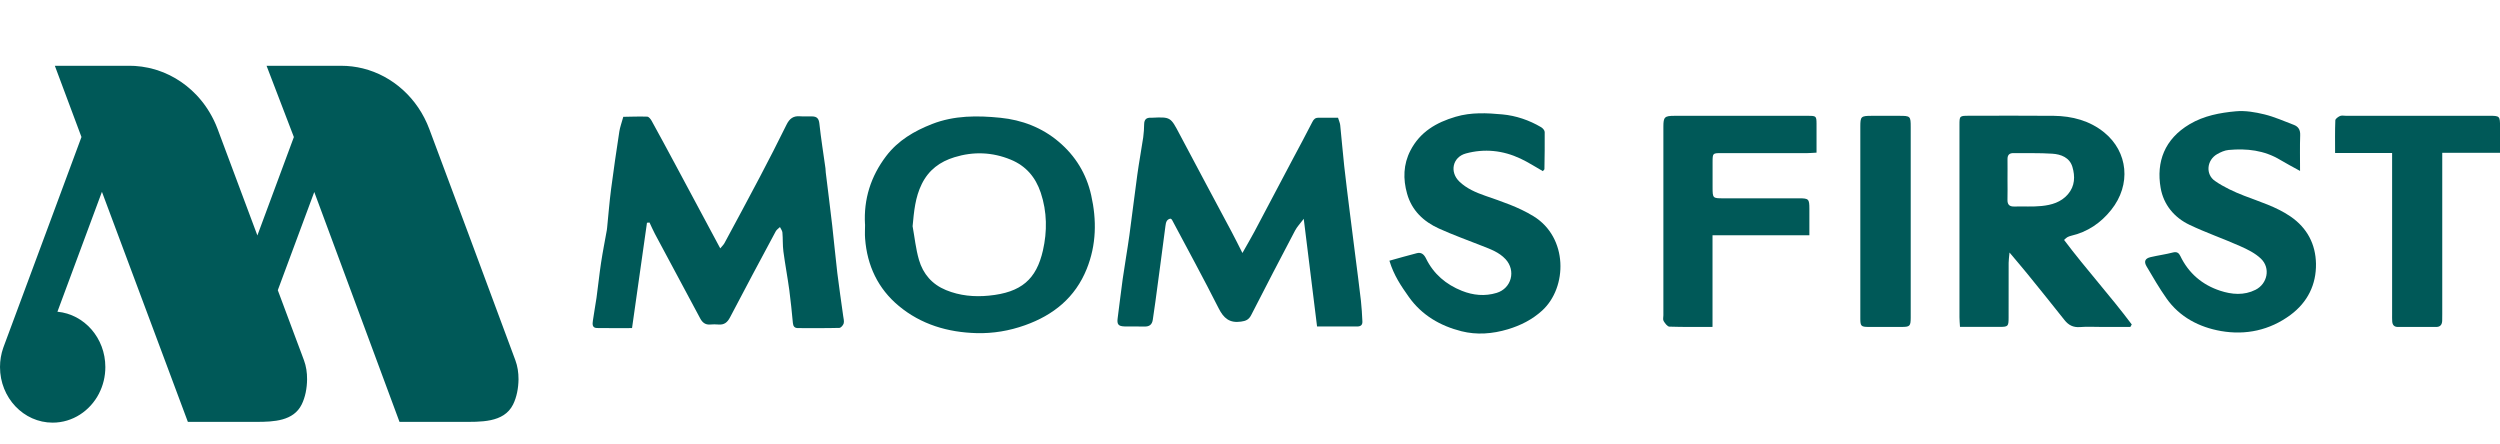 <svg width="270" height="48" viewBox="0 0 270 48" fill="none" xmlns="http://www.w3.org/2000/svg">
<g clip-path="url(#clip0_657_1859)">
<path d="M67.312 12.616C68.142 12.605 69.025 12.566 69.905 12.598C70.073 12.605 70.277 12.867 70.381 13.056C71.25 14.63 72.101 16.214 72.952 17.799C74.551 20.778 76.146 23.76 77.787 26.825C77.973 26.597 78.149 26.436 78.252 26.239C79.529 23.871 80.806 21.507 82.058 19.125C83.045 17.248 84.014 15.359 84.951 13.453C85.266 12.816 85.677 12.498 86.396 12.559C86.839 12.595 87.29 12.559 87.737 12.573C88.227 12.588 88.434 12.809 88.492 13.346C88.667 14.962 88.928 16.572 89.15 18.181C89.171 18.328 89.164 18.478 89.182 18.625C89.415 20.535 89.658 22.441 89.879 24.351C90.076 26.06 90.226 27.773 90.43 29.483C90.62 31.038 90.856 32.591 91.067 34.143C91.103 34.407 91.185 34.694 91.117 34.933C91.06 35.13 90.817 35.409 90.648 35.413C89.161 35.452 87.669 35.434 86.181 35.434C85.809 35.434 85.666 35.241 85.631 34.883C85.516 33.703 85.405 32.523 85.248 31.35C85.058 29.951 84.794 28.564 84.608 27.162C84.518 26.486 84.561 25.792 84.501 25.112C84.483 24.909 84.329 24.719 84.236 24.522C84.082 24.672 83.882 24.798 83.785 24.976C82.126 28.07 80.466 31.164 78.843 34.275C78.556 34.822 78.213 35.101 77.594 35.048C77.297 35.023 76.997 35.023 76.7 35.048C76.178 35.094 75.856 34.826 75.631 34.407C73.996 31.364 72.366 28.317 70.738 25.27C70.524 24.866 70.341 24.444 70.148 24.032C70.055 24.039 69.966 24.05 69.873 24.057C69.34 27.816 68.807 31.575 68.26 35.434C66.951 35.434 65.71 35.448 64.469 35.427C63.925 35.416 63.986 34.969 64.032 34.629C64.14 33.807 64.308 32.991 64.422 32.169C64.597 30.913 64.723 29.647 64.912 28.395C65.091 27.208 65.327 26.032 65.538 24.848C65.552 24.762 65.563 24.672 65.57 24.583C65.71 23.199 65.817 21.815 65.996 20.434C66.264 18.349 66.575 16.271 66.89 14.193C66.962 13.732 67.13 13.289 67.316 12.613L67.312 12.616Z" fill="#005958"/>
<path d="M144.509 12.72C144.609 13.056 144.717 13.278 144.742 13.507C144.896 14.98 145.014 16.457 145.175 17.931C145.357 19.579 145.568 21.228 145.772 22.873C145.969 24.461 146.176 26.049 146.376 27.637C146.58 29.254 146.795 30.87 146.981 32.49C147.066 33.227 147.099 33.971 147.138 34.712C147.159 35.076 146.973 35.259 146.598 35.259C145.171 35.259 143.744 35.259 142.242 35.259C141.766 31.414 141.298 27.637 140.804 23.632C140.411 24.154 140.085 24.49 139.874 24.887C138.276 27.927 136.688 30.971 135.128 34.028C134.874 34.526 134.552 34.665 134.023 34.736C132.789 34.912 132.153 34.365 131.616 33.299C129.989 30.08 128.262 26.911 126.566 23.721C126.541 23.675 126.473 23.657 126.405 23.61C125.987 23.703 125.919 24.014 125.869 24.401C125.518 27.129 125.146 29.858 124.782 32.584C124.696 33.231 124.596 33.875 124.503 34.522C124.428 35.055 124.134 35.287 123.587 35.266C122.872 35.241 122.157 35.277 121.441 35.255C120.762 35.234 120.619 35.008 120.708 34.354C120.901 32.948 121.051 31.532 121.252 30.127C121.477 28.542 121.76 26.965 121.978 25.381C122.278 23.21 122.528 21.028 122.832 18.857C123.018 17.509 123.269 16.171 123.469 14.823C123.537 14.354 123.558 13.875 123.569 13.399C123.58 12.909 123.809 12.691 124.292 12.716C124.32 12.716 124.352 12.716 124.381 12.716C126.441 12.62 126.416 12.634 127.403 14.505C129.263 18.035 131.158 21.547 133.032 25.069C133.394 25.745 133.73 26.436 134.181 27.323C134.667 26.461 135.089 25.745 135.479 25.016C136.866 22.409 138.24 19.791 139.62 17.18C140.325 15.846 141.051 14.522 141.73 13.178C141.888 12.863 142.056 12.713 142.396 12.716C143.079 12.723 143.758 12.716 144.509 12.716V12.72Z" fill="#005958"/>
<path d="M230.072 35.309H226.965C226.188 35.309 225.412 35.262 224.643 35.323C223.91 35.38 223.402 35.119 222.959 34.558C221.636 32.88 220.287 31.217 218.943 29.558C218.367 28.85 217.769 28.16 217.029 27.273C216.983 27.78 216.933 28.081 216.933 28.381C216.925 30.348 216.933 32.312 216.929 34.279C216.929 35.255 216.883 35.302 215.935 35.305C214.544 35.312 213.152 35.305 211.679 35.305C211.654 34.89 211.622 34.576 211.622 34.257C211.622 27.348 211.622 20.434 211.622 13.525C211.622 12.505 211.625 12.502 212.684 12.502C215.724 12.502 218.76 12.477 221.8 12.509C223.799 12.534 225.698 13.031 227.269 14.315C229.815 16.396 230.201 19.923 228.009 22.67C226.889 24.075 225.455 25.055 223.671 25.466C223.528 25.499 223.385 25.556 223.256 25.627C223.159 25.681 223.081 25.774 222.92 25.913C225.273 29.043 227.898 31.929 230.23 35.041C230.18 35.126 230.13 35.212 230.083 35.302L230.072 35.309ZM216.811 19.419C216.811 20.134 216.829 20.849 216.807 21.561C216.793 22.094 217.011 22.319 217.548 22.305C218.528 22.276 219.518 22.348 220.491 22.248C221.561 22.14 222.591 21.851 223.342 20.974C224.1 20.087 224.121 19.047 223.821 18.027C223.52 17.015 222.594 16.661 221.654 16.6C220.259 16.507 218.857 16.554 217.458 16.536C217.011 16.529 216.807 16.736 216.811 17.187C216.822 17.931 216.811 18.675 216.811 19.419Z" fill="#005958"/>
<path d="M93.42 24.236C93.266 21.5 94.046 19.043 95.705 16.858C96.989 15.17 98.731 14.15 100.669 13.392C103.069 12.455 105.58 12.47 108.048 12.72C110.354 12.952 112.536 13.771 114.36 15.324C116.159 16.854 117.328 18.768 117.847 21.075C118.455 23.775 118.412 26.443 117.368 29.039C116.123 32.133 113.784 34.028 110.698 35.126C108.999 35.731 107.257 36.024 105.469 35.978C102.368 35.895 99.482 35.044 97.075 33.045C94.826 31.178 93.649 28.689 93.431 25.767C93.391 25.262 93.427 24.755 93.427 24.24L93.42 24.236ZM98.559 24.415C98.781 25.634 98.903 26.883 99.249 28.067C99.689 29.576 100.651 30.706 102.164 31.328C103.663 31.947 105.226 32.083 106.799 31.929C110.319 31.589 111.928 30.151 112.636 27.051C113.101 25.012 113.094 22.881 112.4 20.81C111.835 19.129 110.805 17.924 109.174 17.248C107.179 16.422 105.133 16.346 103.08 16.98C101.524 17.459 100.305 18.342 99.55 19.876C98.838 21.321 98.713 22.831 98.563 24.411L98.559 24.415Z" fill="#005958"/>
<path d="M248.412 18.464C247.547 17.984 246.892 17.648 246.267 17.269C244.539 16.225 242.647 16.017 240.691 16.196C240.265 16.235 239.825 16.432 239.446 16.65C238.338 17.287 238.166 18.818 239.221 19.547C240.179 20.209 241.27 20.713 242.365 21.139C244.074 21.8 245.827 22.323 247.372 23.378C249.192 24.622 250.09 26.393 250.126 28.485C250.161 30.724 249.228 32.637 247.375 34.011C245.126 35.677 242.529 36.217 239.865 35.752C237.536 35.344 235.405 34.257 233.978 32.222C233.198 31.11 232.512 29.933 231.825 28.76C231.517 28.235 231.675 27.905 232.261 27.77C233.066 27.58 233.892 27.473 234.69 27.265C235.115 27.154 235.326 27.34 235.473 27.644C236.37 29.518 237.851 30.767 239.782 31.4C241.023 31.807 242.347 31.929 243.595 31.299C244.886 30.649 245.24 28.953 244.185 27.941C243.566 27.344 242.729 26.933 241.928 26.579C240.129 25.777 238.255 25.134 236.478 24.286C234.811 23.496 233.663 22.101 233.348 20.291C232.866 17.498 233.756 15.027 236.485 13.41C238.03 12.495 239.754 12.176 241.481 12.019C242.493 11.926 243.563 12.112 244.564 12.355C245.644 12.62 246.678 13.085 247.726 13.482C248.219 13.668 248.441 14.022 248.42 14.59C248.377 15.803 248.405 17.019 248.405 18.474L248.412 18.464Z" fill="#005958"/>
<path d="M150.057 28.156C151.112 27.863 152.07 27.587 153.032 27.34C153.526 27.215 153.812 27.509 154.012 27.92C154.835 29.604 156.183 30.731 157.885 31.41C159.087 31.89 160.357 32.022 161.637 31.632C163.247 31.142 163.744 29.229 162.599 27.991C161.902 27.24 160.983 26.915 160.071 26.557C158.511 25.939 156.927 25.373 155.4 24.68C153.744 23.928 152.478 22.738 151.966 20.921C151.516 19.329 151.555 17.748 152.328 16.253C153.361 14.254 155.107 13.228 157.213 12.609C158.894 12.112 160.589 12.201 162.259 12.355C163.719 12.491 165.149 12.974 166.44 13.736C166.616 13.839 166.823 14.075 166.827 14.254C166.845 15.592 166.816 16.929 166.798 18.267C166.798 18.314 166.726 18.356 166.626 18.482C165.832 18.031 165.046 17.52 164.205 17.126C162.317 16.239 160.325 16.028 158.311 16.575C156.873 16.969 156.534 18.578 157.617 19.615C158.404 20.366 159.388 20.788 160.403 21.142C162.188 21.765 163.973 22.344 165.614 23.349C169.362 25.645 169.298 31.038 166.548 33.546C165.482 34.515 164.241 35.144 162.85 35.563C161.179 36.063 159.484 36.189 157.839 35.774C155.561 35.198 153.565 34.057 152.152 32.065C151.326 30.899 150.529 29.733 150.057 28.16V28.156Z" fill="#005958"/>
<path d="M184.959 35.305C183.318 35.305 181.805 35.33 180.295 35.277C180.074 35.269 179.82 34.915 179.67 34.669C179.577 34.515 179.645 34.261 179.645 34.053C179.645 27.262 179.645 20.474 179.645 13.682C179.645 12.645 179.77 12.512 180.828 12.509C185.653 12.505 190.478 12.505 195.302 12.509C196.139 12.509 196.178 12.548 196.186 13.346C196.196 14.354 196.186 15.367 196.186 16.486C195.824 16.504 195.51 16.536 195.199 16.536C192.101 16.54 189.004 16.536 185.907 16.536C184.97 16.536 184.966 16.547 184.959 17.484C184.956 18.407 184.956 19.329 184.959 20.252C184.963 21.4 184.981 21.418 186.089 21.418C188.829 21.418 191.568 21.418 194.308 21.418C195.342 21.418 195.41 21.493 195.413 22.544C195.413 23.46 195.413 24.372 195.413 25.406H184.952V35.294L184.959 35.305Z" fill="#005958"/>
<path d="M258.348 16.525H252.19C252.19 15.295 252.168 14.143 252.215 12.995C252.222 12.827 252.519 12.62 252.722 12.527C252.894 12.448 253.134 12.505 253.341 12.505C258.498 12.505 263.652 12.505 268.809 12.505C269.986 12.505 270.004 12.527 270.004 13.711C270.004 14.598 270.004 15.485 270.004 16.504H263.763V17.67C263.763 23.095 263.763 28.517 263.763 33.943C263.763 34.182 263.766 34.418 263.756 34.658C263.734 35.076 263.545 35.316 263.087 35.312C261.717 35.302 260.344 35.305 258.974 35.312C258.556 35.312 258.384 35.084 258.359 34.708C258.341 34.472 258.348 34.232 258.348 33.993C258.348 28.567 258.348 23.145 258.348 17.72V16.529V16.525Z" fill="#005958"/>
<path d="M200.914 23.882C200.914 20.488 200.914 17.098 200.914 13.703C200.914 12.573 200.978 12.512 202.144 12.509C203.128 12.509 204.108 12.509 205.091 12.509C206.332 12.509 206.357 12.534 206.357 13.746C206.357 19.104 206.357 24.461 206.357 29.819C206.357 31.307 206.364 32.794 206.357 34.282C206.354 35.234 206.271 35.309 205.349 35.309C204.158 35.312 202.967 35.319 201.776 35.309C201.003 35.302 200.917 35.212 200.914 34.422C200.907 30.91 200.914 27.398 200.914 23.886V23.882Z" fill="#005958"/>
</g>
<path d="M5.687 45.645C7.853 45.645 9.734 44.368 10.698 42.493V42.485C11.134 41.638 11.377 40.668 11.377 39.64C11.377 36.507 9.104 33.938 6.202 33.666L11.008 20.717L11.064 20.863L14.014 28.76L16.314 34.915L18.561 40.932L20.242 45.436L20.29 45.562H27.691C29.599 45.562 31.701 45.464 32.582 43.682C32.974 42.89 33.157 41.917 33.164 40.971C33.172 40.25 33.064 39.541 32.829 38.91L32.724 38.63L32.601 38.295L31.921 36.483L30.002 31.34L30.01 31.321L31.428 27.502L33.941 20.736L39.198 34.914L43.145 45.561H49.794C51.867 45.561 54.416 45.691 55.414 43.681C55.806 42.889 55.988 41.916 56 40.97C56.004 40.249 55.895 39.54 55.66 38.909L55.556 38.63L50.571 25.204L46.367 13.942C45.12 10.601 42.409 8.189 39.194 7.389C38.436 7.204 37.652 7.105 36.853 7.105H28.789L31.712 14.734L31.738 14.801L27.81 25.393L27.795 25.428L27.758 25.322L23.8 14.733L23.505 13.941C23.263 13.295 22.968 12.688 22.624 12.117C22.49 11.889 22.344 11.668 22.191 11.451C22.042 11.235 21.881 11.026 21.713 10.824C21.549 10.624 21.377 10.427 21.198 10.241C19.865 8.846 18.173 7.845 16.321 7.388C16.209 7.361 16.098 7.337 15.982 7.314C15.533 7.219 15.082 7.156 14.618 7.125C14.562 7.121 14.507 7.117 14.45 7.117C14.308 7.109 14.167 7.105 14.021 7.105H5.923L8.798 14.797C8.798 14.805 4.941 25.203 4.941 25.203L4.911 25.282L0.448 37.299C0.411 37.39 0.377 37.485 0.347 37.575C0.123 38.218 0 38.915 0 39.64C0 42.958 2.547 45.645 5.687 45.645Z" fill="#005958"/>
<defs>
<clipPath id="clip0_657_1859">
<rect width="206" height="24.034" fill="white" transform="translate(64 11.983)"/>
</clipPath>
</defs>
</svg>
